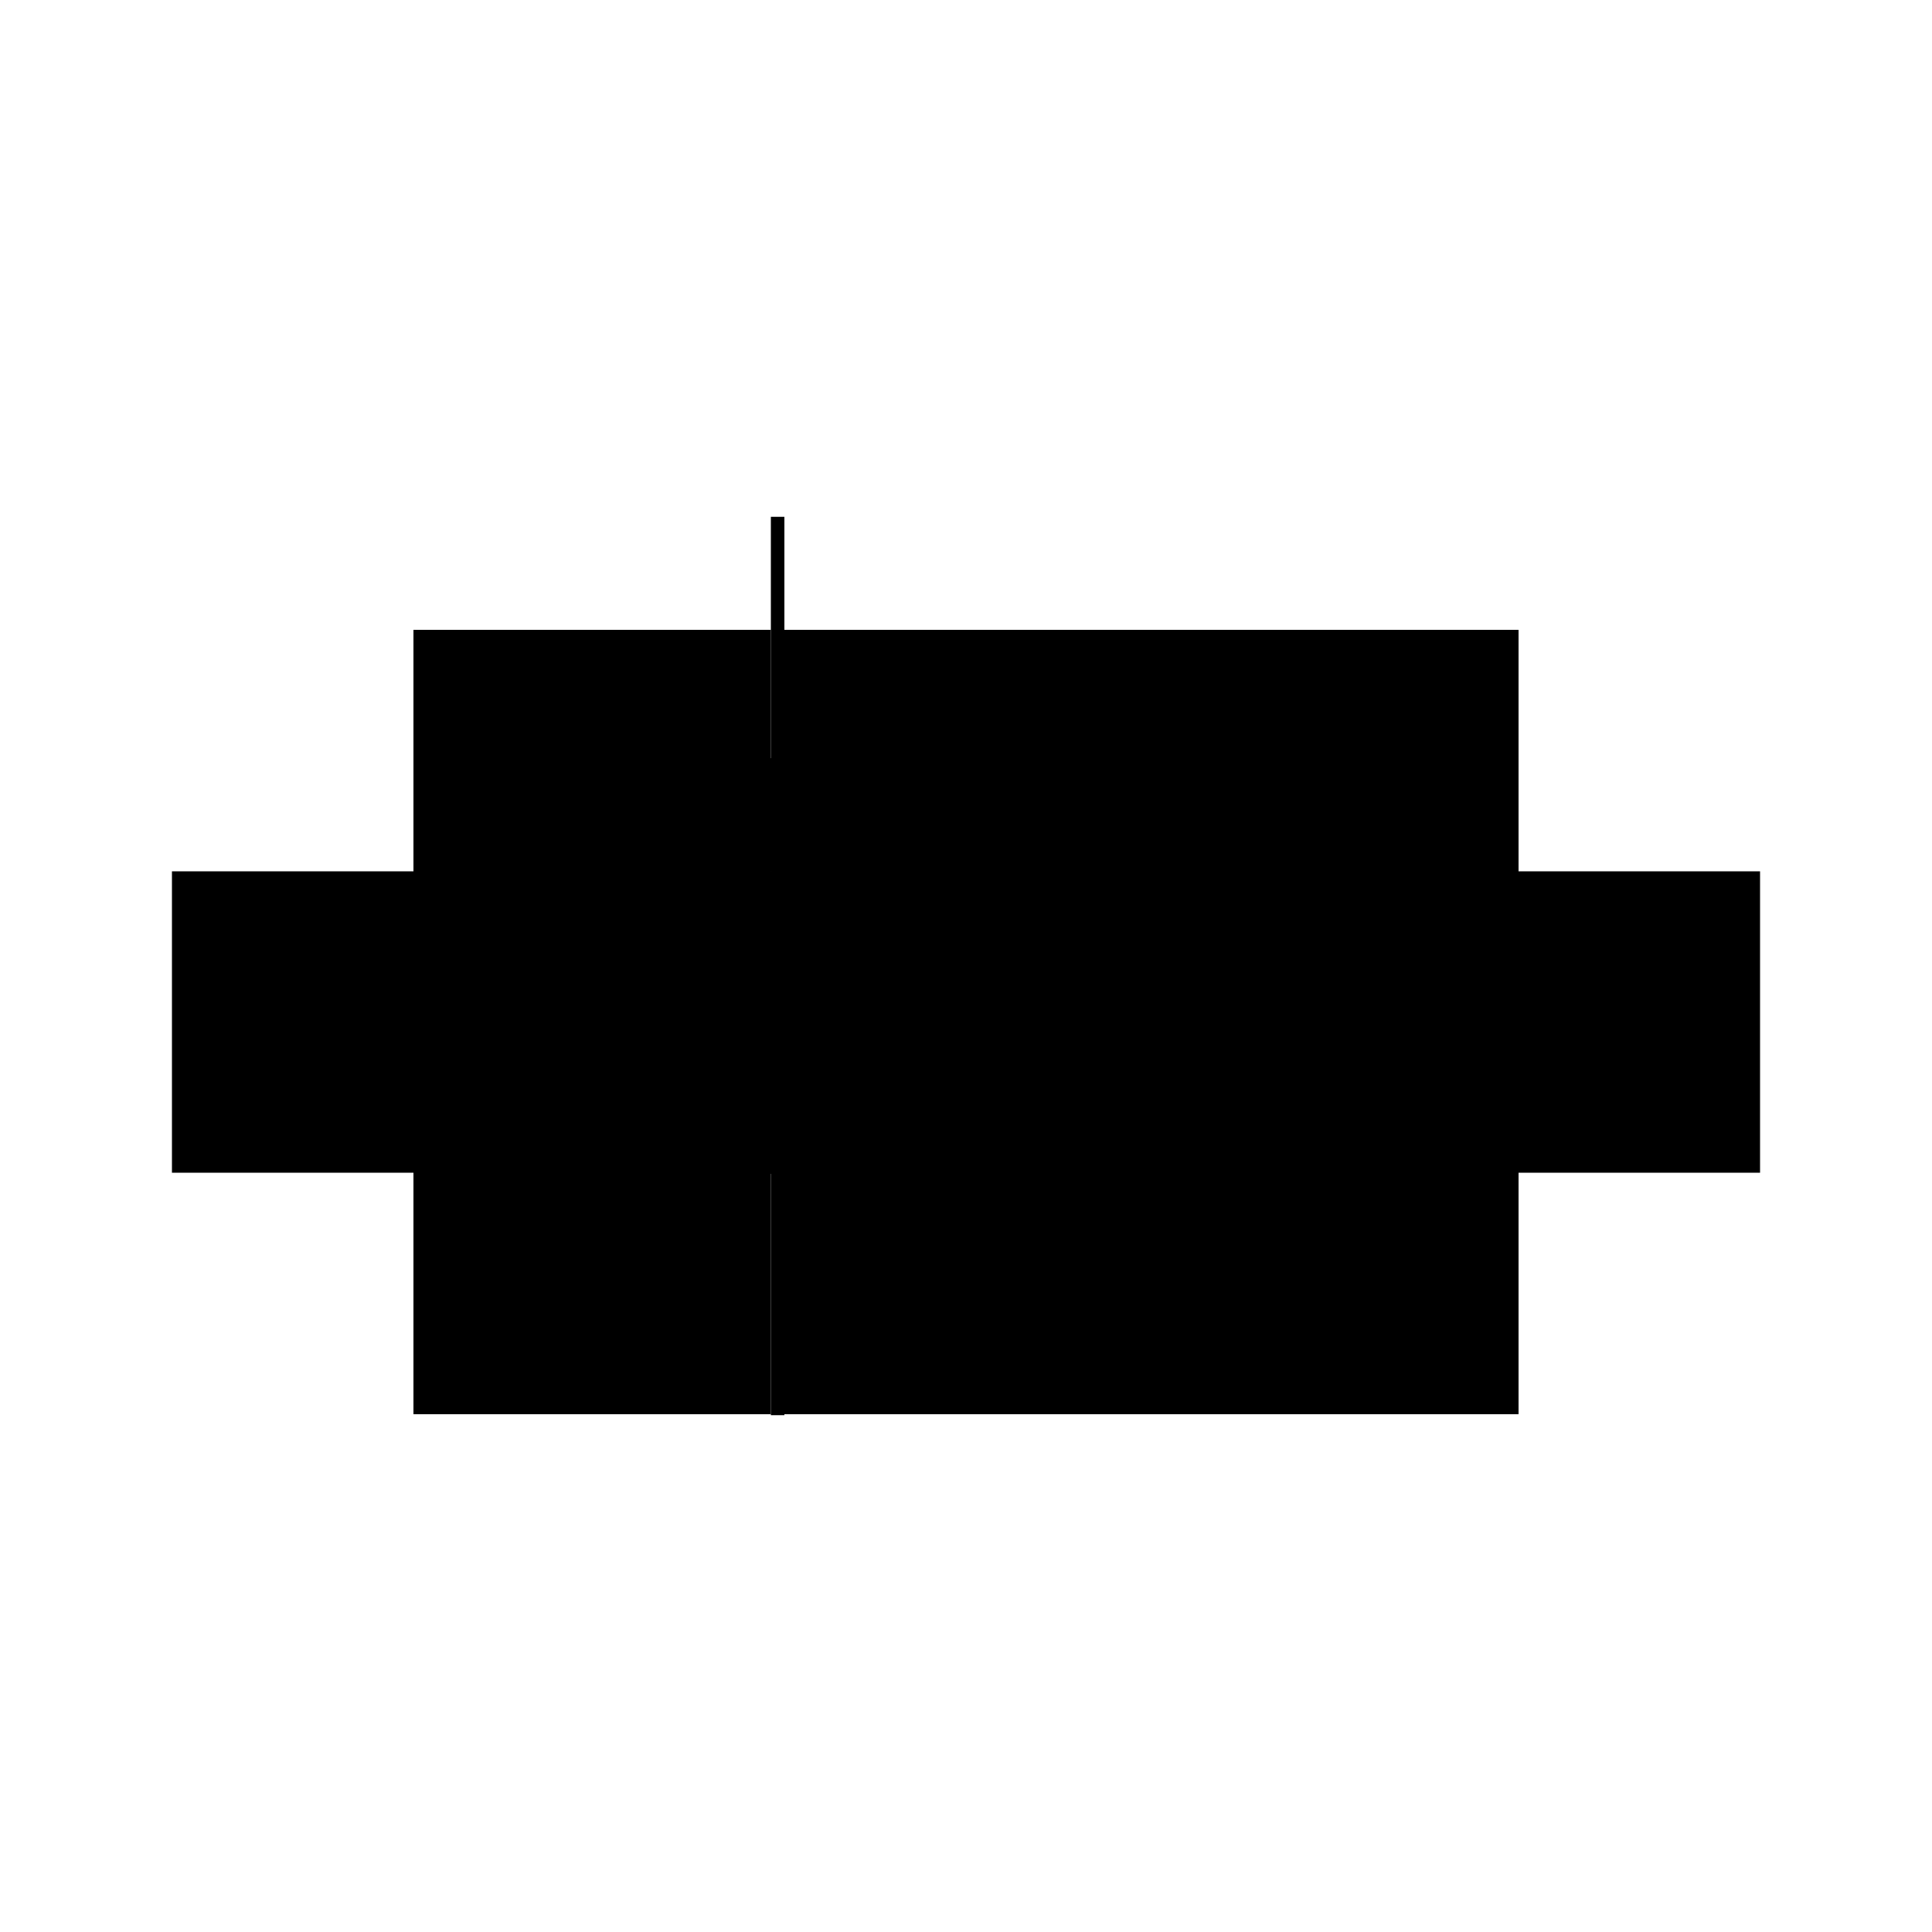 <?xml version="1.0" encoding="utf-8" ?>
<svg xmlns="http://www.w3.org/2000/svg" xmlns:ev="http://www.w3.org/2001/xml-events" xmlns:xlink="http://www.w3.org/1999/xlink" baseProfile="full" height="100%" version="1.1" viewBox="-1,-1,2,2" width="100%">
  <defs>
    <style type="text/css"><![CDATA[.vectorEffectClass {vector-effect: non-scaling-stroke;}]]></style>
  </defs>
  <line class="vectorEffectClass" fill="none" stroke="black" stroke-width="0.5" x1="-0.188" x2="0.572" y1="0.214" y2="0.214"/>
  <line class="vectorEffectClass" fill="none" stroke="black" stroke-width="0.5" x1="-0.188" x2="0.572" y1="-0.098" y2="-0.098"/>
  <line class="vectorEffectClass" fill="none" stroke="black" stroke-width="0.5" x1="-0.572" x2="-0.202" y1="0.214" y2="0.214"/>
  <line class="vectorEffectClass" fill="none" stroke="black" stroke-width="0.5" x1="-0.572" x2="-0.202" y1="-0.098" y2="-0.098"/>
  <line class="vectorEffectClass" fill="none" stroke="black" stroke-width="0.5" x1="-0.202" x2="-0.202" y1="0.214" y2="-0.098"/>
  <line class="vectorEffectClass" fill="none" stroke="black" stroke-width="0.5" x1="-0.188" x2="-0.188" y1="0.214" y2="-0.098"/>
  <line class="vectorEffectClass" fill="none" stroke="black" stroke-width="0.5" x1="-0.572" x2="-0.572" y1="0.214" y2="-0.098"/>
  <line class="vectorEffectClass" fill="none" stroke="black" stroke-width="0.5" x1="0.572" x2="0.572" y1="0.214" y2="-0.098"/>
  <line class="vectorEffectClass" fill="none" stroke="black" stroke-width="0.5" x1="-0.202" x2="-0.202" y1="-0.098" y2="-0.215"/>
  <line class="vectorEffectClass" fill="none" stroke="black" stroke-width="0.5" x1="-0.188" x2="-0.188" y1="-0.098" y2="-0.215"/>
  <line class="vectorEffectClass" fill="none" stroke="black" stroke-width="0.5" x1="-0.202" x2="-0.188" y1="0.215" y2="0.215"/>
  <line class="vectorEffectClass" fill="none" stroke="black" stroke-width="0.5" x1="-0.202" x2="-0.188" y1="-0.215" y2="-0.215"/>
  <line class="vectorEffectClass" fill="none" stroke="black" stroke-width="0.5" x1="-0.202" x2="-0.202" y1="0.215" y2="0.214"/>
  <line class="vectorEffectClass" fill="none" stroke="black" stroke-width="0.5" x1="-0.188" x2="-0.188" y1="0.215" y2="0.214"/>
</svg>
